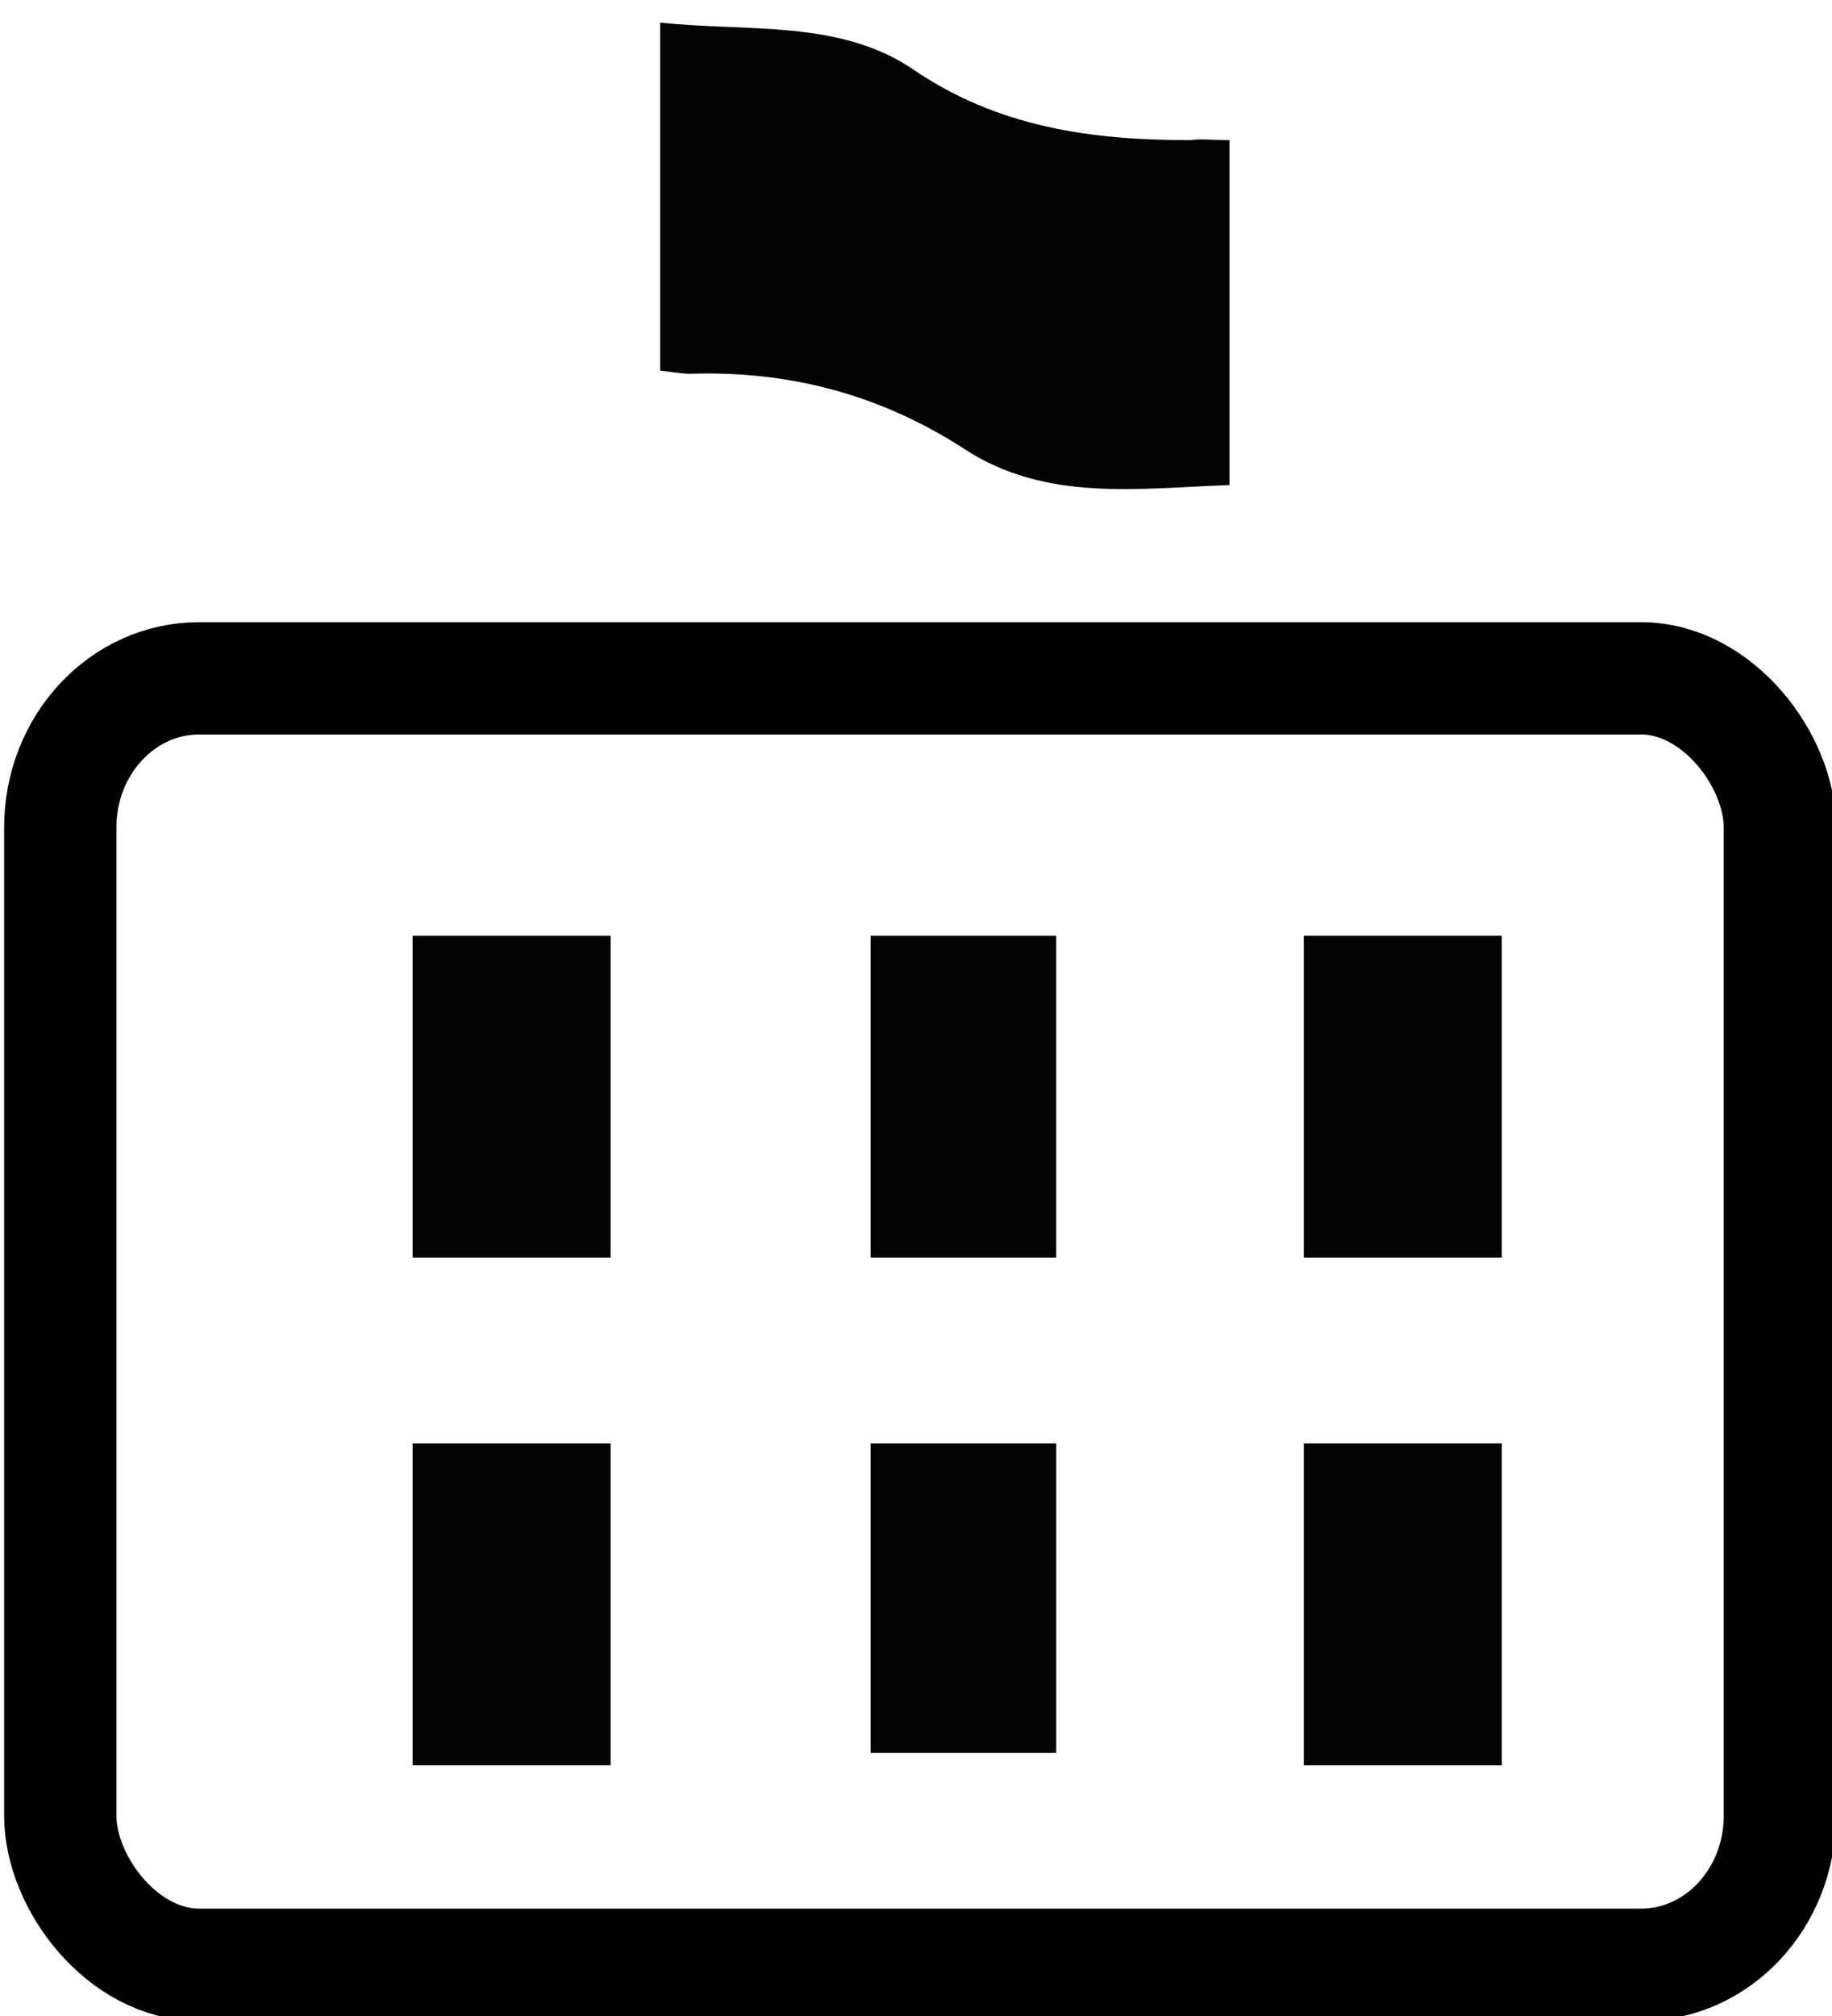 <?xml version="1.0" encoding="UTF-8" standalone="no"?>
<!-- Created with Inkscape (http://www.inkscape.org/) -->

<svg
   width="9.076mm"
   height="9.985mm"
   viewBox="0 0 9.076 9.985"
   version="1.1"
   id="svg2211"
   xmlns="http://www.w3.org/2000/svg"
   xmlns:svg="http://www.w3.org/2000/svg">
  <defs
     id="defs2208">
    <clipPath
       clipPathUnits="userSpaceOnUse"
       id="clipPath2755">
      <rect
         x="721"
         y="329"
         width="148"
         height="164"
         id="rect2757"
         style="stroke-width:1" />
    </clipPath>
    <clipPath
       clipPathUnits="userSpaceOnUse"
       id="clipPath2759">
      <rect
         x="721"
         y="329"
         width="148"
         height="164"
         id="rect2761"
         style="stroke-width:1" />
    </clipPath>
    <clipPath
       clipPathUnits="userSpaceOnUse"
       id="clipPath2763">
      <rect
         x="721"
         y="329"
         width="148"
         height="164"
         id="rect2765"
         style="stroke-width:1" />
    </clipPath>
    <clipPath
       clipPathUnits="userSpaceOnUse"
       id="clipPath2767">
      <rect
         x="721"
         y="329"
         width="148"
         height="164"
         id="rect2769"
         style="stroke-width:1" />
    </clipPath>
    <clipPath
       clipPathUnits="userSpaceOnUse"
       id="clipPath2771">
      <rect
         x="721"
         y="329"
         width="148"
         height="164"
         id="rect2773"
         style="stroke-width:1" />
    </clipPath>
    <clipPath
       clipPathUnits="userSpaceOnUse"
       id="clipPath2775">
      <rect
         x="721"
         y="329"
         width="148"
         height="164"
         id="rect2777"
         style="stroke-width:1" />
    </clipPath>
    <clipPath
       clipPathUnits="userSpaceOnUse"
       id="clipPath2779">
      <rect
         x="721"
         y="329"
         width="148"
         height="164"
         id="rect2781"
         style="stroke-width:1" />
    </clipPath>
  </defs>
  <g
     id="layer1"
     transform="matrix(2.19,0,0,2.19,-238.096,-243.261)">
    <g
       id="g2791">
      <path
         d="m 796.084,364.195 v 0 c 6.59,4.305 14.066,3.165 21.416,2.912 V 339.25 c -1.267,0 -2.281,-0.127 -3.168,0 -7.983,0 -15.587,-1.013 -22.556,-5.825 -5.956,-3.925 -13.306,-2.912 -20.276,-3.672 v 28.111 c 1.141,0.126 1.774,0.253 2.408,0.253 7.983,-0.253 15.333,1.646 22.176,6.078 z"
         stroke="#000000"
         stroke-width="0"
         stroke-linejoin="round"
         stroke-miterlimit="10"
         fill="#1d1e1c"
         fill-rule="evenodd"
         id="path22588-1-2"
         style="fill:#030303;fill-opacity:1;stroke:#000000;stroke-opacity:1"
         transform="matrix(0.028,0,0,0.028,88.611,101.896)"
         clip-path="url(#clipPath2779)" />
      <path
         d="m 823.5,470.5 v 0 h 16 v -26 h -16 z"
         stroke="#000000"
         stroke-width="0"
         stroke-linejoin="round"
         stroke-miterlimit="10"
         fill="#1d1e1c"
         fill-rule="evenodd"
         id="path22590-2-6"
         style="fill:#030303;fill-opacity:1;stroke:#000000;stroke-opacity:1"
         transform="matrix(0.028,0,0,0.028,88.611,101.896)"
         clip-path="url(#clipPath2775)" />
      <path
         d="m 751.5,470.5 v 0 h 16 v -26 h -16 z"
         stroke="#000000"
         stroke-width="0"
         stroke-linejoin="round"
         stroke-miterlimit="10"
         fill="#1d1e1c"
         fill-rule="evenodd"
         id="path22592-8-4"
         style="fill:#030303;fill-opacity:1;stroke:#000000;stroke-opacity:1"
         transform="matrix(0.028,0,0,0.028,88.611,101.896)"
         clip-path="url(#clipPath2771)" />
      <path
         d="m 767.5,403.5 v 0 h -16 v 26 h 16 z"
         stroke="#000000"
         stroke-width="0"
         stroke-linejoin="round"
         stroke-miterlimit="10"
         fill="#1d1e1c"
         fill-rule="evenodd"
         id="path22594-8-6"
         style="fill:#030303;fill-opacity:1;stroke:#000000;stroke-opacity:1"
         transform="matrix(0.028,0,0,0.028,88.611,101.896)"
         clip-path="url(#clipPath2767)" />
      <path
         d="m 823.5,429.5 v 0 h 16 v -26 h -16 z"
         stroke="#000000"
         stroke-width="0"
         stroke-linejoin="round"
         stroke-miterlimit="10"
         fill="#1d1e1c"
         fill-rule="evenodd"
         id="path22596-0-4"
         style="fill:#030303;fill-opacity:1;stroke:#000000;stroke-opacity:1"
         transform="matrix(0.028,0,0,0.028,88.611,101.896)"
         clip-path="url(#clipPath2763)" />
      <path
         d="m 788.5,469.5 v 0 h 15 v -25 h -15 z"
         stroke="#000000"
         stroke-width="0"
         stroke-linejoin="round"
         stroke-miterlimit="10"
         fill="#1d1e1c"
         fill-rule="evenodd"
         id="path22598-4-1"
         style="fill:#030303;fill-opacity:1;stroke:#000000;stroke-opacity:1"
         transform="matrix(0.028,0,0,0.028,88.611,101.896)"
         clip-path="url(#clipPath2759)" />
      <path
         d="m 803.5,403.5 v 0 h -15 v 26 h 15 z"
         stroke="#000000"
         stroke-width="0"
         stroke-linejoin="round"
         stroke-miterlimit="10"
         fill="#1d1e1c"
         fill-rule="evenodd"
         id="path22600-1-8"
         style="fill:#030303;fill-opacity:1;stroke:#000000;stroke-opacity:1"
         transform="matrix(0.028,0,0,0.028,88.611,101.896)"
         clip-path="url(#clipPath2755)" />
      <rect
         style="fill:none;fill-opacity:1;stroke:#000000;stroke-width:0.254;stroke-linecap:round;stroke-linejoin:round;stroke-dasharray:none;stroke-opacity:1"
         id="rect22728-2-7"
         width="3.89"
         height="2.909"
         x="108.856"
         y="112.612"
         rx="0.314"
         ry="0.337" />
    </g>
  </g>
</svg>
